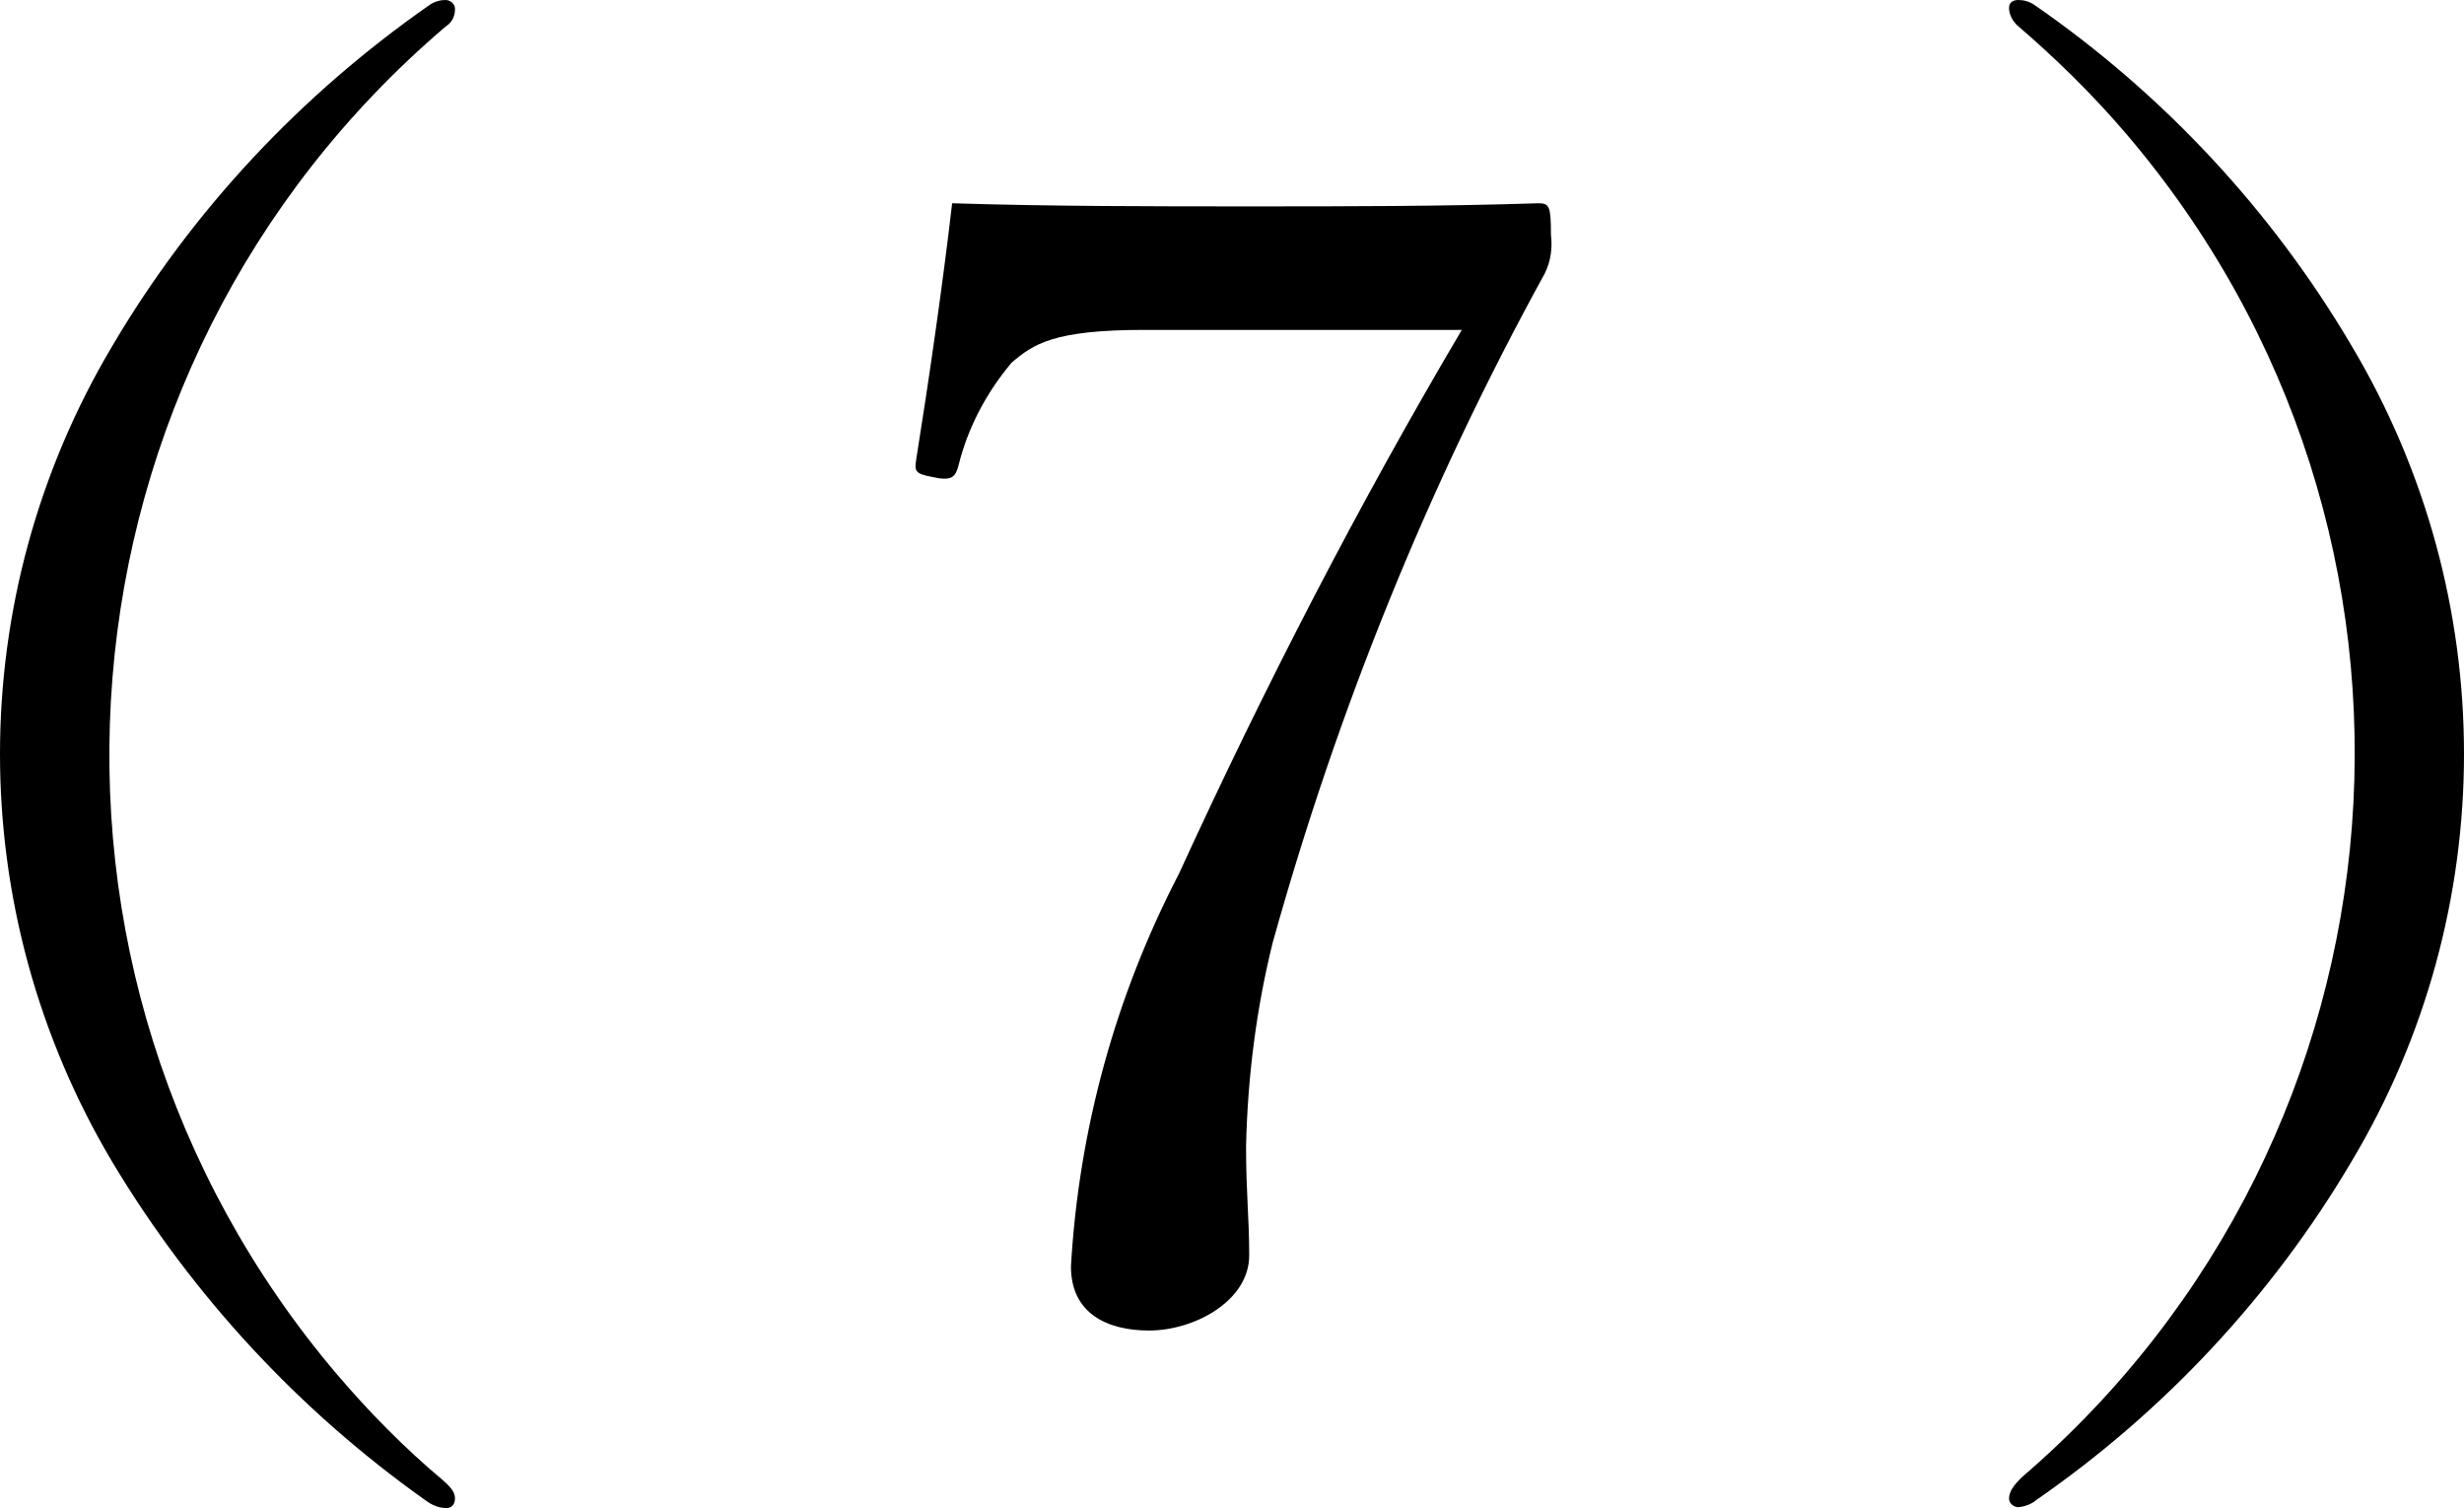 <?xml version="1.0" encoding="UTF-8"?><svg id="_イヤー_2" xmlns="http://www.w3.org/2000/svg" viewBox="0 0 31.52 19.29"><g id="_イヤー_1-2"><g><path id="_ス_2746" d="M5.82,.12c0,.09-.04,.17-.12,.22C.56,4.72-.06,12.43,4.31,17.58c.41,.48,.86,.94,1.35,1.35,.14,.12,.16,.18,.16,.24,0,.06-.03,.11-.09,.12,0,0-.02,0-.03,0-.09,0-.18-.04-.26-.1-1.62-1.15-2.98-2.62-4-4.32C-.48,11.65-.48,7.64,1.44,4.42,2.46,2.69,3.85,1.21,5.5,.06c.06-.04,.13-.06,.2-.06,.06,0,.12,.05,.12,.11h0"/><path id="_ス_2747" d="M14.64,4.22c-1.16,0-1.42,.18-1.7,.42-.32,.38-.56,.83-.68,1.32-.04,.14-.08,.2-.34,.14-.22-.04-.22-.08-.2-.22,.16-1,.34-2.24,.46-3.28,1.26,.04,2.58,.04,3.82,.04s2.44,0,3.68-.04c.14,0,.16,.04,.16,.4,.02,.17,0,.34-.08,.5-1.49,2.71-2.65,5.58-3.48,8.56-.21,.85-.32,1.72-.34,2.6,0,.62,.04,.9,.04,1.4,0,.58-.7,.96-1.28,.96-.54,0-1-.22-1-.82,.1-1.75,.57-3.46,1.38-5.02,1.09-2.38,2.29-4.71,3.62-6.96h-4.06Z"/><path id="_ス_2748" d="M26.02,.06c1.65,1.14,3.04,2.63,4.06,4.36,1.92,3.22,1.92,7.23,0,10.44-1.01,1.71-2.39,3.19-4.02,4.32-.07,.06-.15,.09-.24,.1-.06,0-.12-.05-.12-.11h0c0-.09,.06-.17,.16-.27,5.12-4.39,5.71-12.09,1.32-17.21-.42-.49-.89-.95-1.38-1.37-.06-.06-.1-.14-.1-.22C25.7,.04,25.74,0,25.82,0c.07,0,.14,.02,.2,.06"/></g></g></svg>